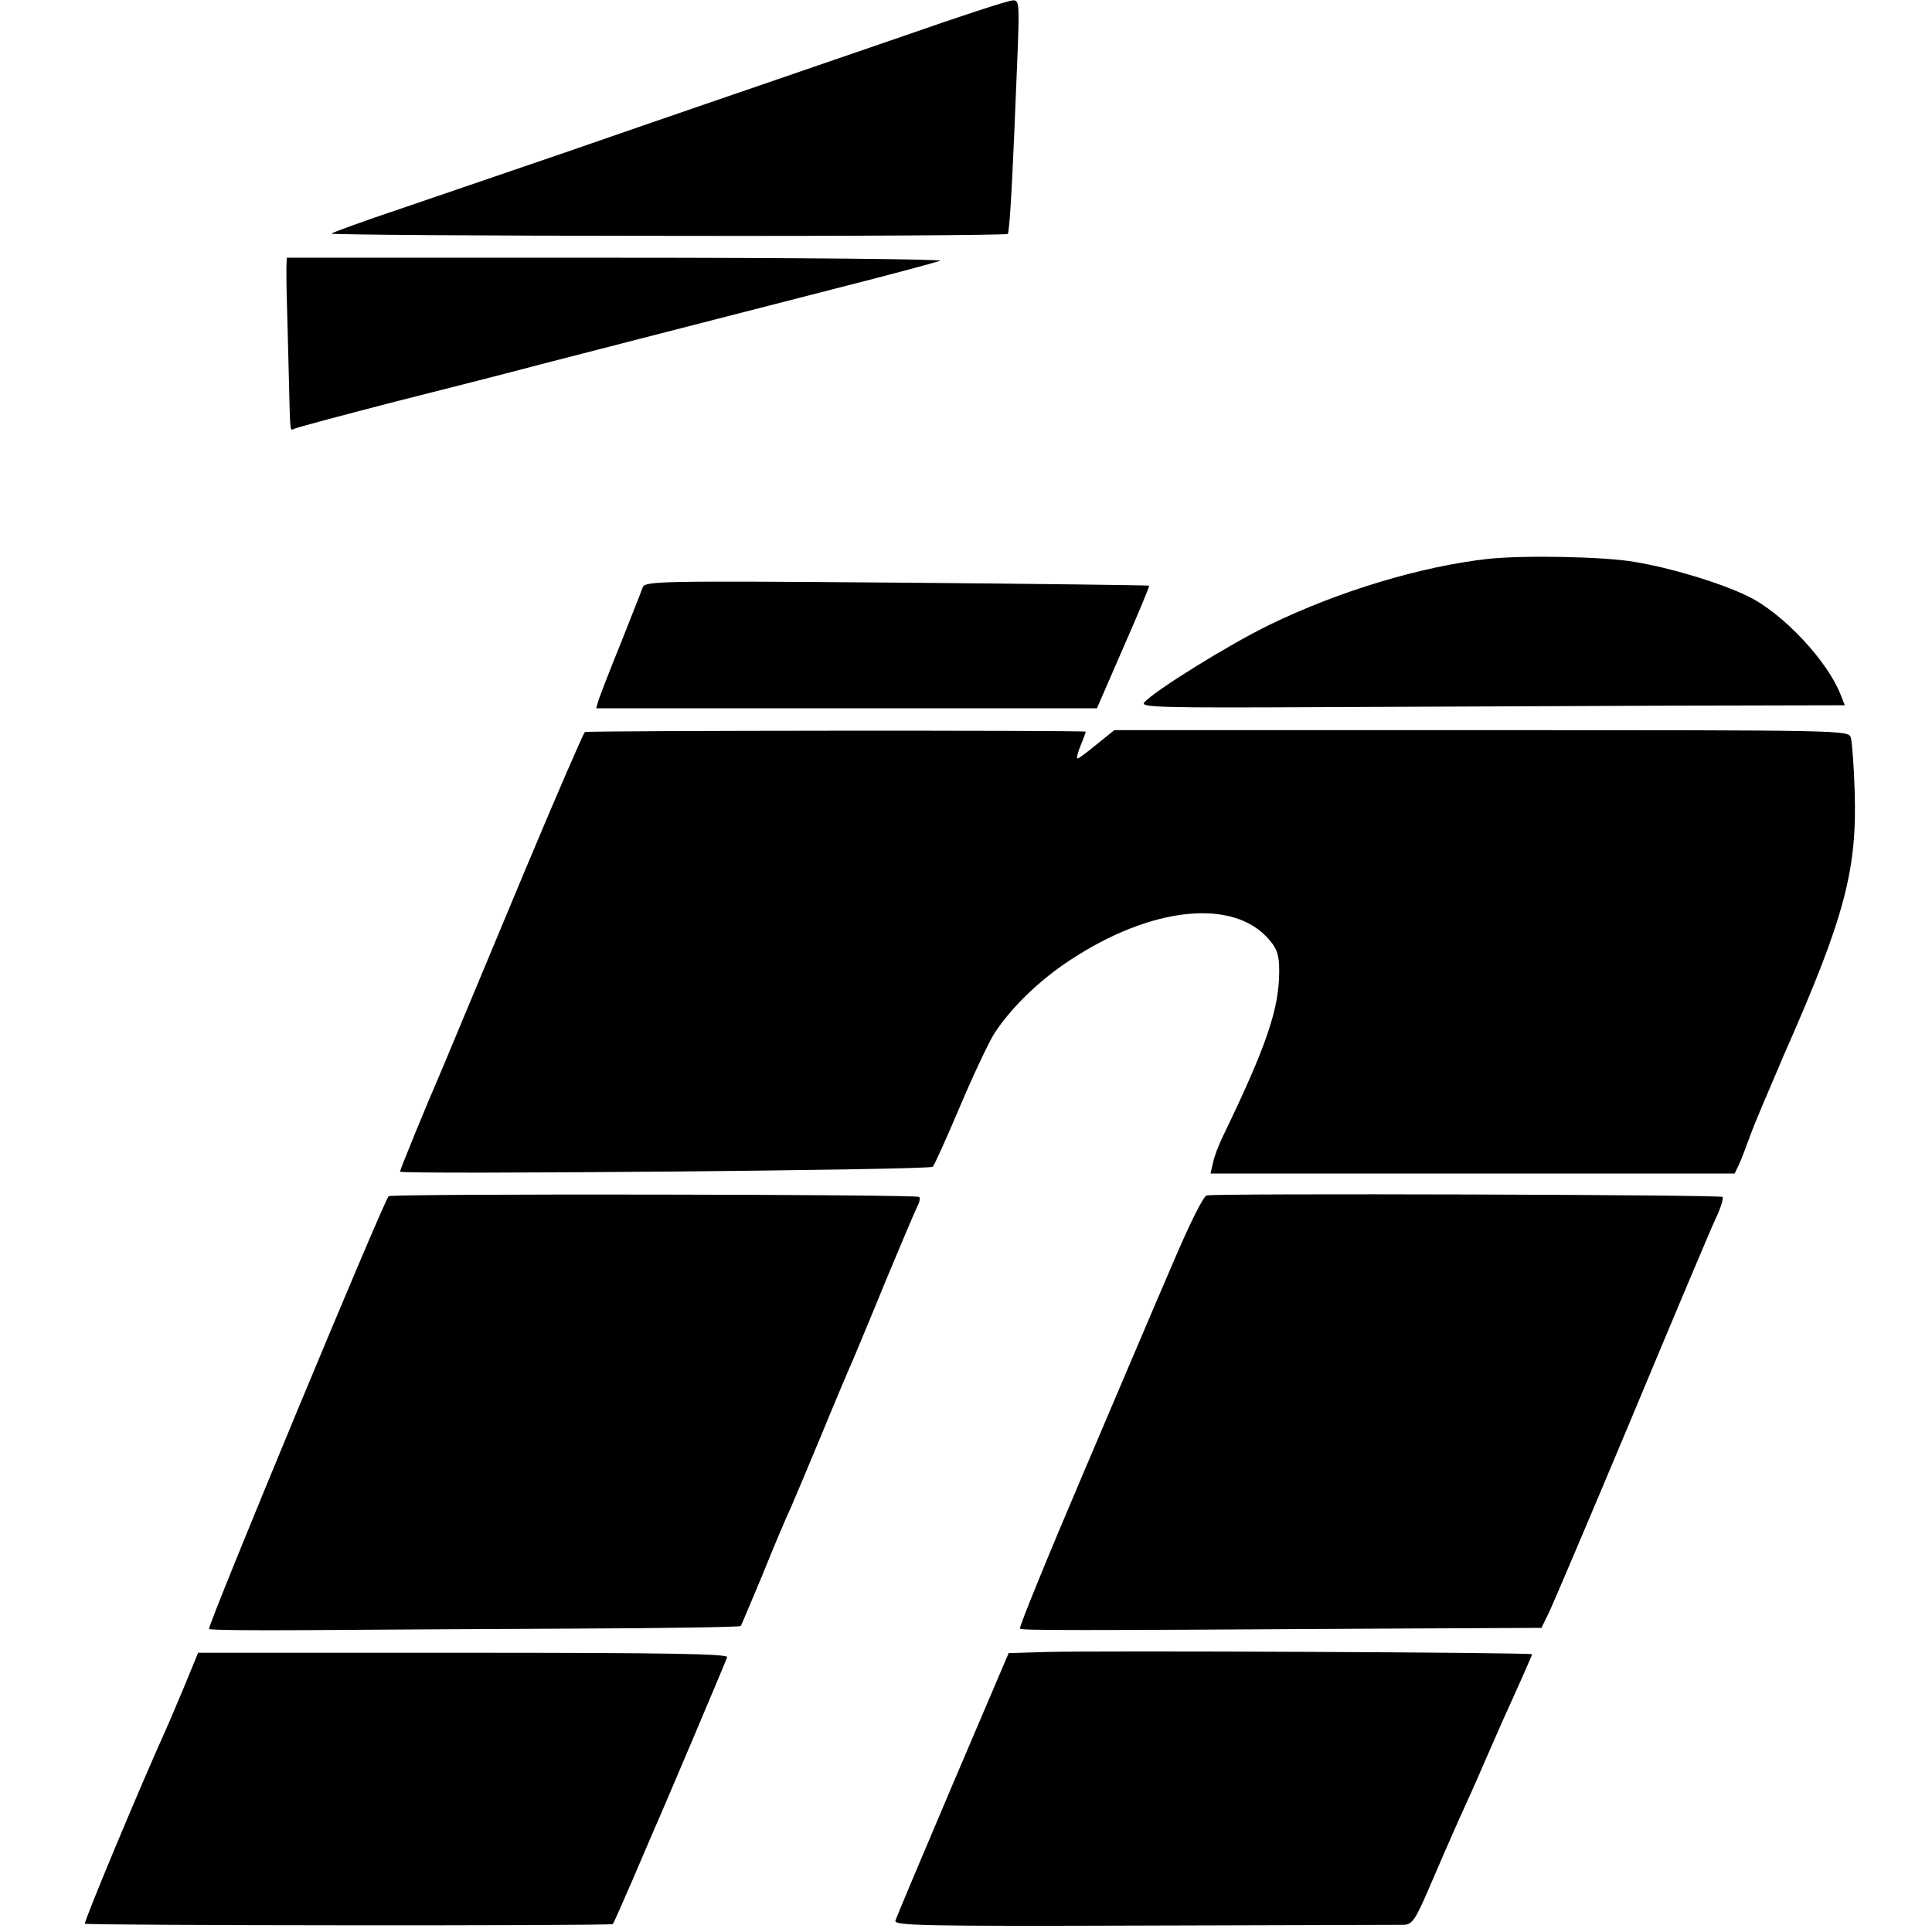 <?xml version="1.0" standalone="no"?>
<!DOCTYPE svg PUBLIC "-//W3C//DTD SVG 20010904//EN"
 "http://www.w3.org/TR/2001/REC-SVG-20010904/DTD/svg10.dtd">
<svg version="1.0" xmlns="http://www.w3.org/2000/svg"
 width="512pt" height="512pt" viewBox="0 0 512 512"
 preserveAspectRatio="xMidYMid meet">
<g transform="translate(0,512) scale(0.1,-0.1)"
fill="#000000" stroke="none">
<path d="M2390 5023 c-151 -52 -358 -123 -460 -158 -102 -35 -297 -102 -435
-150 -137 -47 -331 -113 -430 -147 -99 -33 -183 -64 -187 -67 -4 -3 398 -6
893 -6 494 -1 900 2 900 5 6 22 13 161 25 463 6 149 5 157 -12 156 -11 0 -143
-43 -294 -96z"/>
<path d="M759 4411 c0 -14 0 -51 1 -81 1 -30 3 -116 5 -190 4 -167 3 -162 13
-157 4 3 124 35 267 72 143 36 319 81 390 100 146 38 397 102 778 200 142 36
268 70 279 74 12 4 -373 8 -855 8 l-877 0 -1 -26z"/>
<path d="M3944 3639 c-178 -20 -395 -85 -580 -175 -107 -52 -307 -176 -332
-206 -10 -13 53 -14 471 -12 265 1 685 3 934 4 l452 1 -10 25 c-34 91 -154
219 -247 264 -72 35 -203 75 -301 91 -81 14 -291 18 -387 8z"/>
<path d="M1703 3563 c-3 -10 -30 -76 -58 -148 -29 -71 -55 -139 -59 -151 l-6
-21 663 0 664 0 70 161 c39 89 70 162 68 164 -1 1 -302 5 -669 8 -634 5 -667
4 -673 -13z"/>
<path d="M1550 3180 c-4 -3 -75 -167 -158 -365 -201 -482 -203 -486 -217 -520
-43 -99 -115 -275 -115 -280 0 -8 1403 4 1412 13 4 4 37 77 73 162 36 85 77
171 90 191 44 68 119 141 200 194 216 143 435 166 529 54 21 -24 26 -41 26
-83 0 -99 -33 -197 -150 -439 -10 -21 -22 -51 -25 -67 l-7 -30 695 0 694 0 11
23 c6 12 19 47 30 77 11 31 53 129 92 220 159 360 192 486 185 695 -2 66 -7
129 -10 140 -6 20 -11 20 -979 20 l-973 0 -46 -37 c-25 -21 -48 -38 -51 -38
-4 0 0 16 8 35 8 19 14 36 13 36 -7 4 -1320 3 -1327 -1z"/>
<path d="M1030 1950 c-11 -7 -482 -1141 -476 -1147 2 -3 121 -4 263 -3 142 1
457 3 700 4 244 1 444 4 446 7 2 2 27 63 57 134 29 72 63 153 76 180 12 28 50
118 84 200 34 83 70 168 80 190 9 22 50 119 89 215 40 96 77 183 82 193 6 11
8 22 5 25 -8 7 -1395 9 -1406 2z"/>
<path d="M3198 1952 c-9 -2 -44 -72 -90 -180 -42 -97 -151 -354 -243 -570 -92
-216 -165 -395 -162 -398 5 -5 130 -5 962 0 l420 2 22 45 c11 24 110 256 218
514 108 259 207 494 221 524 14 29 22 56 19 59 -6 6 -1337 10 -1367 4z"/>
<path d="M2769 742 l-96 -3 -148 -347 c-81 -191 -150 -354 -152 -362 -4 -13
74 -15 659 -13 365 1 674 2 688 2 23 1 31 13 70 104 24 56 58 134 75 172 18
39 49 108 69 155 21 47 41 94 46 105 54 119 80 178 80 181 0 5 -1160 10 -1291
6z"/>
<path d="M491 657 c-19 -45 -42 -100 -52 -122 -70 -155 -218 -510 -214 -513 5
-5 1394 -6 1399 -1 2 2 25 54 51 114 26 61 53 124 60 140 13 28 181 424 192
453 4 9 -140 12 -698 12 l-704 0 -34 -83z"/>
</g>
</svg>
